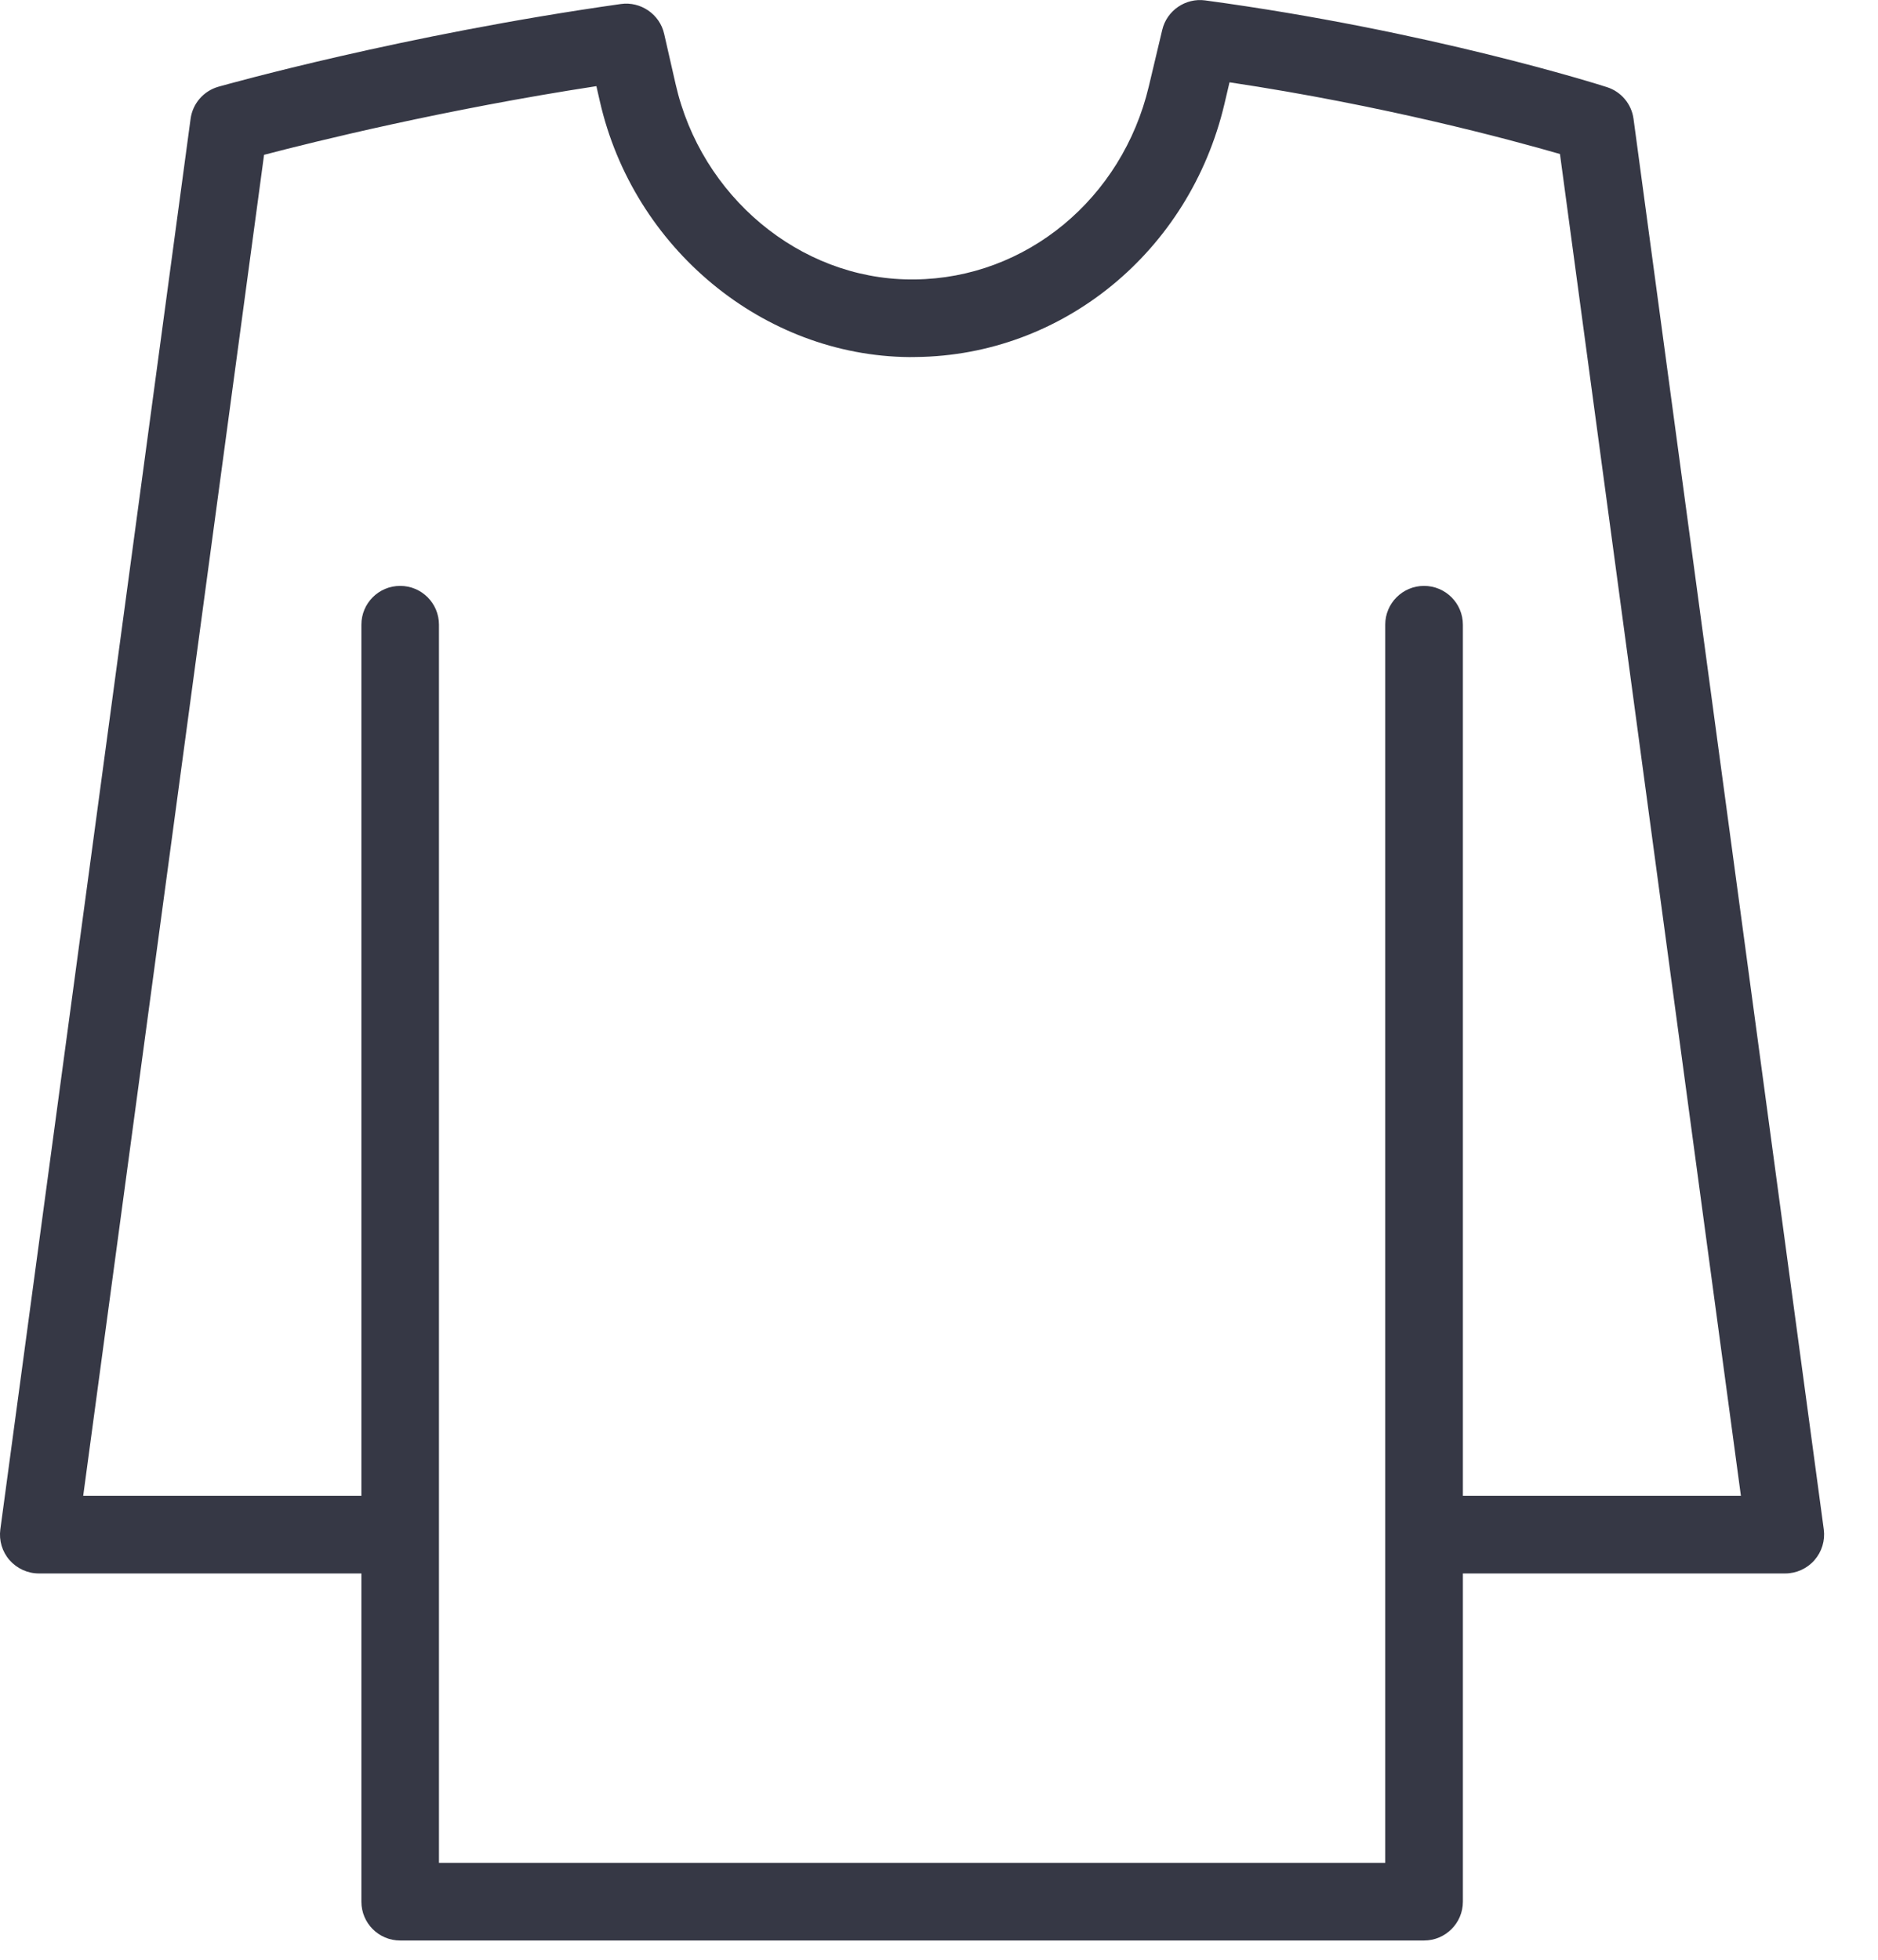 <svg width="23" height="24" viewBox="0 0 23 24" fill="none" xmlns="http://www.w3.org/2000/svg">
    <path d="M17.44 23.764H4.901C4.638 23.764 4.426 23.551 4.426 23.289V7.65C4.426 7.388 4.638 7.175 4.901 7.175C5.164 7.175 5.376 7.388 5.376 7.65V22.813H16.965V7.65C16.965 7.388 17.178 7.175 17.44 7.175C17.703 7.175 17.916 7.388 17.916 7.65V23.289C17.916 23.551 17.703 23.764 17.44 23.764Z" fill="#363845"></path>
    <path d="M21.864 19.269H17.441V18.318H21.321L19.105 1.886C18.491 1.709 16.947 1.291 15.058 1.008L14.995 1.276C14.568 3.081 13.014 4.354 11.217 4.372L11.138 4.373C9.348 4.358 7.756 3.041 7.346 1.239L7.304 1.055C5.442 1.341 3.868 1.73 3.234 1.896L1.019 18.318H4.901V19.269H0.475C0.338 19.269 0.208 19.209 0.117 19.106C0.027 19.003 -0.014 18.866 0.004 18.73L2.334 1.456C2.359 1.268 2.493 1.114 2.675 1.062C2.766 1.037 4.924 0.428 7.604 0.049C7.846 0.015 8.08 0.174 8.134 0.415L8.274 1.029C8.586 2.405 9.792 3.411 11.141 3.422L11.204 3.422C12.566 3.408 13.743 2.435 14.07 1.056L14.234 0.366C14.29 0.128 14.521 -0.028 14.76 0.005C17.498 0.375 19.592 1.038 19.68 1.067C19.854 1.122 19.982 1.274 20.006 1.456L22.336 18.73C22.354 18.866 22.312 19.003 22.222 19.106C22.132 19.209 22.001 19.269 21.864 19.269Z" fill="#363845"></path>
</svg>